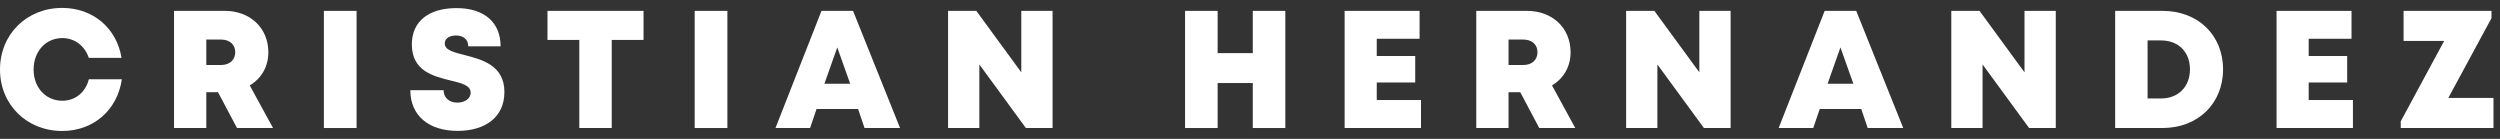 <svg xmlns="http://www.w3.org/2000/svg" width="198" height="11" viewBox="0 0 198 11" fill="none"><rect x="0" y="0" width="198" height="11" fill="#333333" stroke="none"/><path d="M0 5.508C0 2.717 2.109 0.627 4.932 0.627C7.364 0.627 9.247 2.232 9.624 4.583H7.034C6.717 3.633 5.915 3.015 4.938 3.015C3.625 3.015 2.661 4.071 2.661 5.508C2.661 6.939 3.625 7.979 4.938 7.979C5.967 7.979 6.777 7.308 7.037 6.278H9.651C9.298 8.717 7.404 10.373 4.932 10.373C2.109 10.373 0 8.283 0 5.508Z" fill="white"></path><path d="M16.339 5.147H17.506C18.221 5.147 18.632 4.716 18.632 4.136C18.632 3.557 18.221 3.132 17.506 3.132H16.339V5.147ZM17.265 7.3H16.339V10.139H13.783V0.861H17.804C19.804 0.861 21.254 2.205 21.254 4.145C21.254 5.283 20.698 6.216 19.781 6.764L21.624 10.139H18.771L17.265 7.3Z" fill="white"></path><path d="M28.241 0.861H25.651V10.139H28.241V0.861Z" fill="white"></path><path d="M32.499 7.143H35.136C35.136 7.806 35.647 8.128 36.23 8.128C36.765 8.128 37.276 7.843 37.276 7.336C37.276 6.755 36.555 6.586 35.671 6.372C34.331 6.039 32.618 5.628 32.618 3.515C32.618 1.689 33.961 0.642 36.149 0.642C38.373 0.642 39.648 1.784 39.648 3.672H37.085C37.085 3.085 36.648 2.81 36.117 2.81C35.663 2.81 35.225 3.006 35.225 3.44C35.225 3.966 35.924 4.141 36.797 4.361C38.163 4.713 39.949 5.169 39.949 7.287C39.949 9.313 38.392 10.366 36.237 10.366C33.966 10.366 32.499 9.165 32.499 7.143Z" fill="white"></path><path d="M50.968 3.162H48.448V10.138H45.882V3.162H43.361V0.86H50.968V3.162Z" fill="white"></path><path d="M57.609 0.861H55.019V10.139H57.609V0.861Z" fill="white"></path><path d="M66.311 3.756L65.293 6.632H67.336L66.311 3.756ZM67.96 8.631H64.671L64.158 10.139H61.418L65.062 0.861H67.561L71.285 10.139H68.471L67.96 8.631Z" fill="white"></path><path d="M83.364 0.861V10.139H81.25L77.564 5.104V10.139H75.087V0.861H77.325L80.886 5.728V0.861H83.364Z" fill="white"></path><path d="M101.798 0.861V10.139H99.22V6.577H96.436V10.139H93.857V0.861H96.436V4.208H99.22V0.861H101.798Z" fill="white"></path><path d="M112.543 7.922V10.138H106.494V0.861H112.431V3.07H109.039V4.436H112.086V6.533H109.039V7.922H112.543Z" fill="white"></path><path d="M119.476 5.147H120.643C121.358 5.147 121.769 4.716 121.769 4.136C121.769 3.557 121.358 3.132 120.643 3.132H119.476V5.147ZM120.403 7.3H119.476V10.139H116.92V0.861H120.941C122.941 0.861 124.39 2.205 124.39 4.145C124.39 5.283 123.834 6.216 122.919 6.764L124.76 10.139H121.908L120.403 7.3Z" fill="white"></path><path d="M137.065 0.861V10.139H134.951L131.265 5.104V10.139H128.789V0.861H131.026L134.588 5.728V0.861H137.065Z" fill="white"></path><path d="M145.762 3.756L144.745 6.632H146.787L145.762 3.756ZM147.411 8.631H144.123L143.609 10.139H140.87L144.514 0.861H147.013L150.737 10.139H147.922L147.411 8.631Z" fill="white"></path><path d="M162.818 0.861V10.139H160.705L157.019 5.104V10.139H154.542V0.861H156.779L160.341 5.728V0.861H162.818Z" fill="white"></path><path d="M173.445 5.493C173.445 4.116 172.53 3.202 171.156 3.202H170.088V7.798H171.156C172.53 7.798 173.445 6.861 173.445 5.493ZM176.066 5.493C176.066 8.2 174.077 10.138 171.276 10.138H167.521V0.861H171.276C174.085 0.861 176.066 2.781 176.066 5.493Z" fill="white"></path><path d="M186.352 7.922V10.138H180.304V0.861H186.24V3.07H182.848V4.436H185.896V6.533H182.848V7.922H186.352Z" fill="white"></path><path d="M197.484 7.758V10.139H190.14V9.607L193.577 3.241H190.364V0.861H197.325V1.438L193.906 7.758H197.484Z" fill="white"></path></svg>